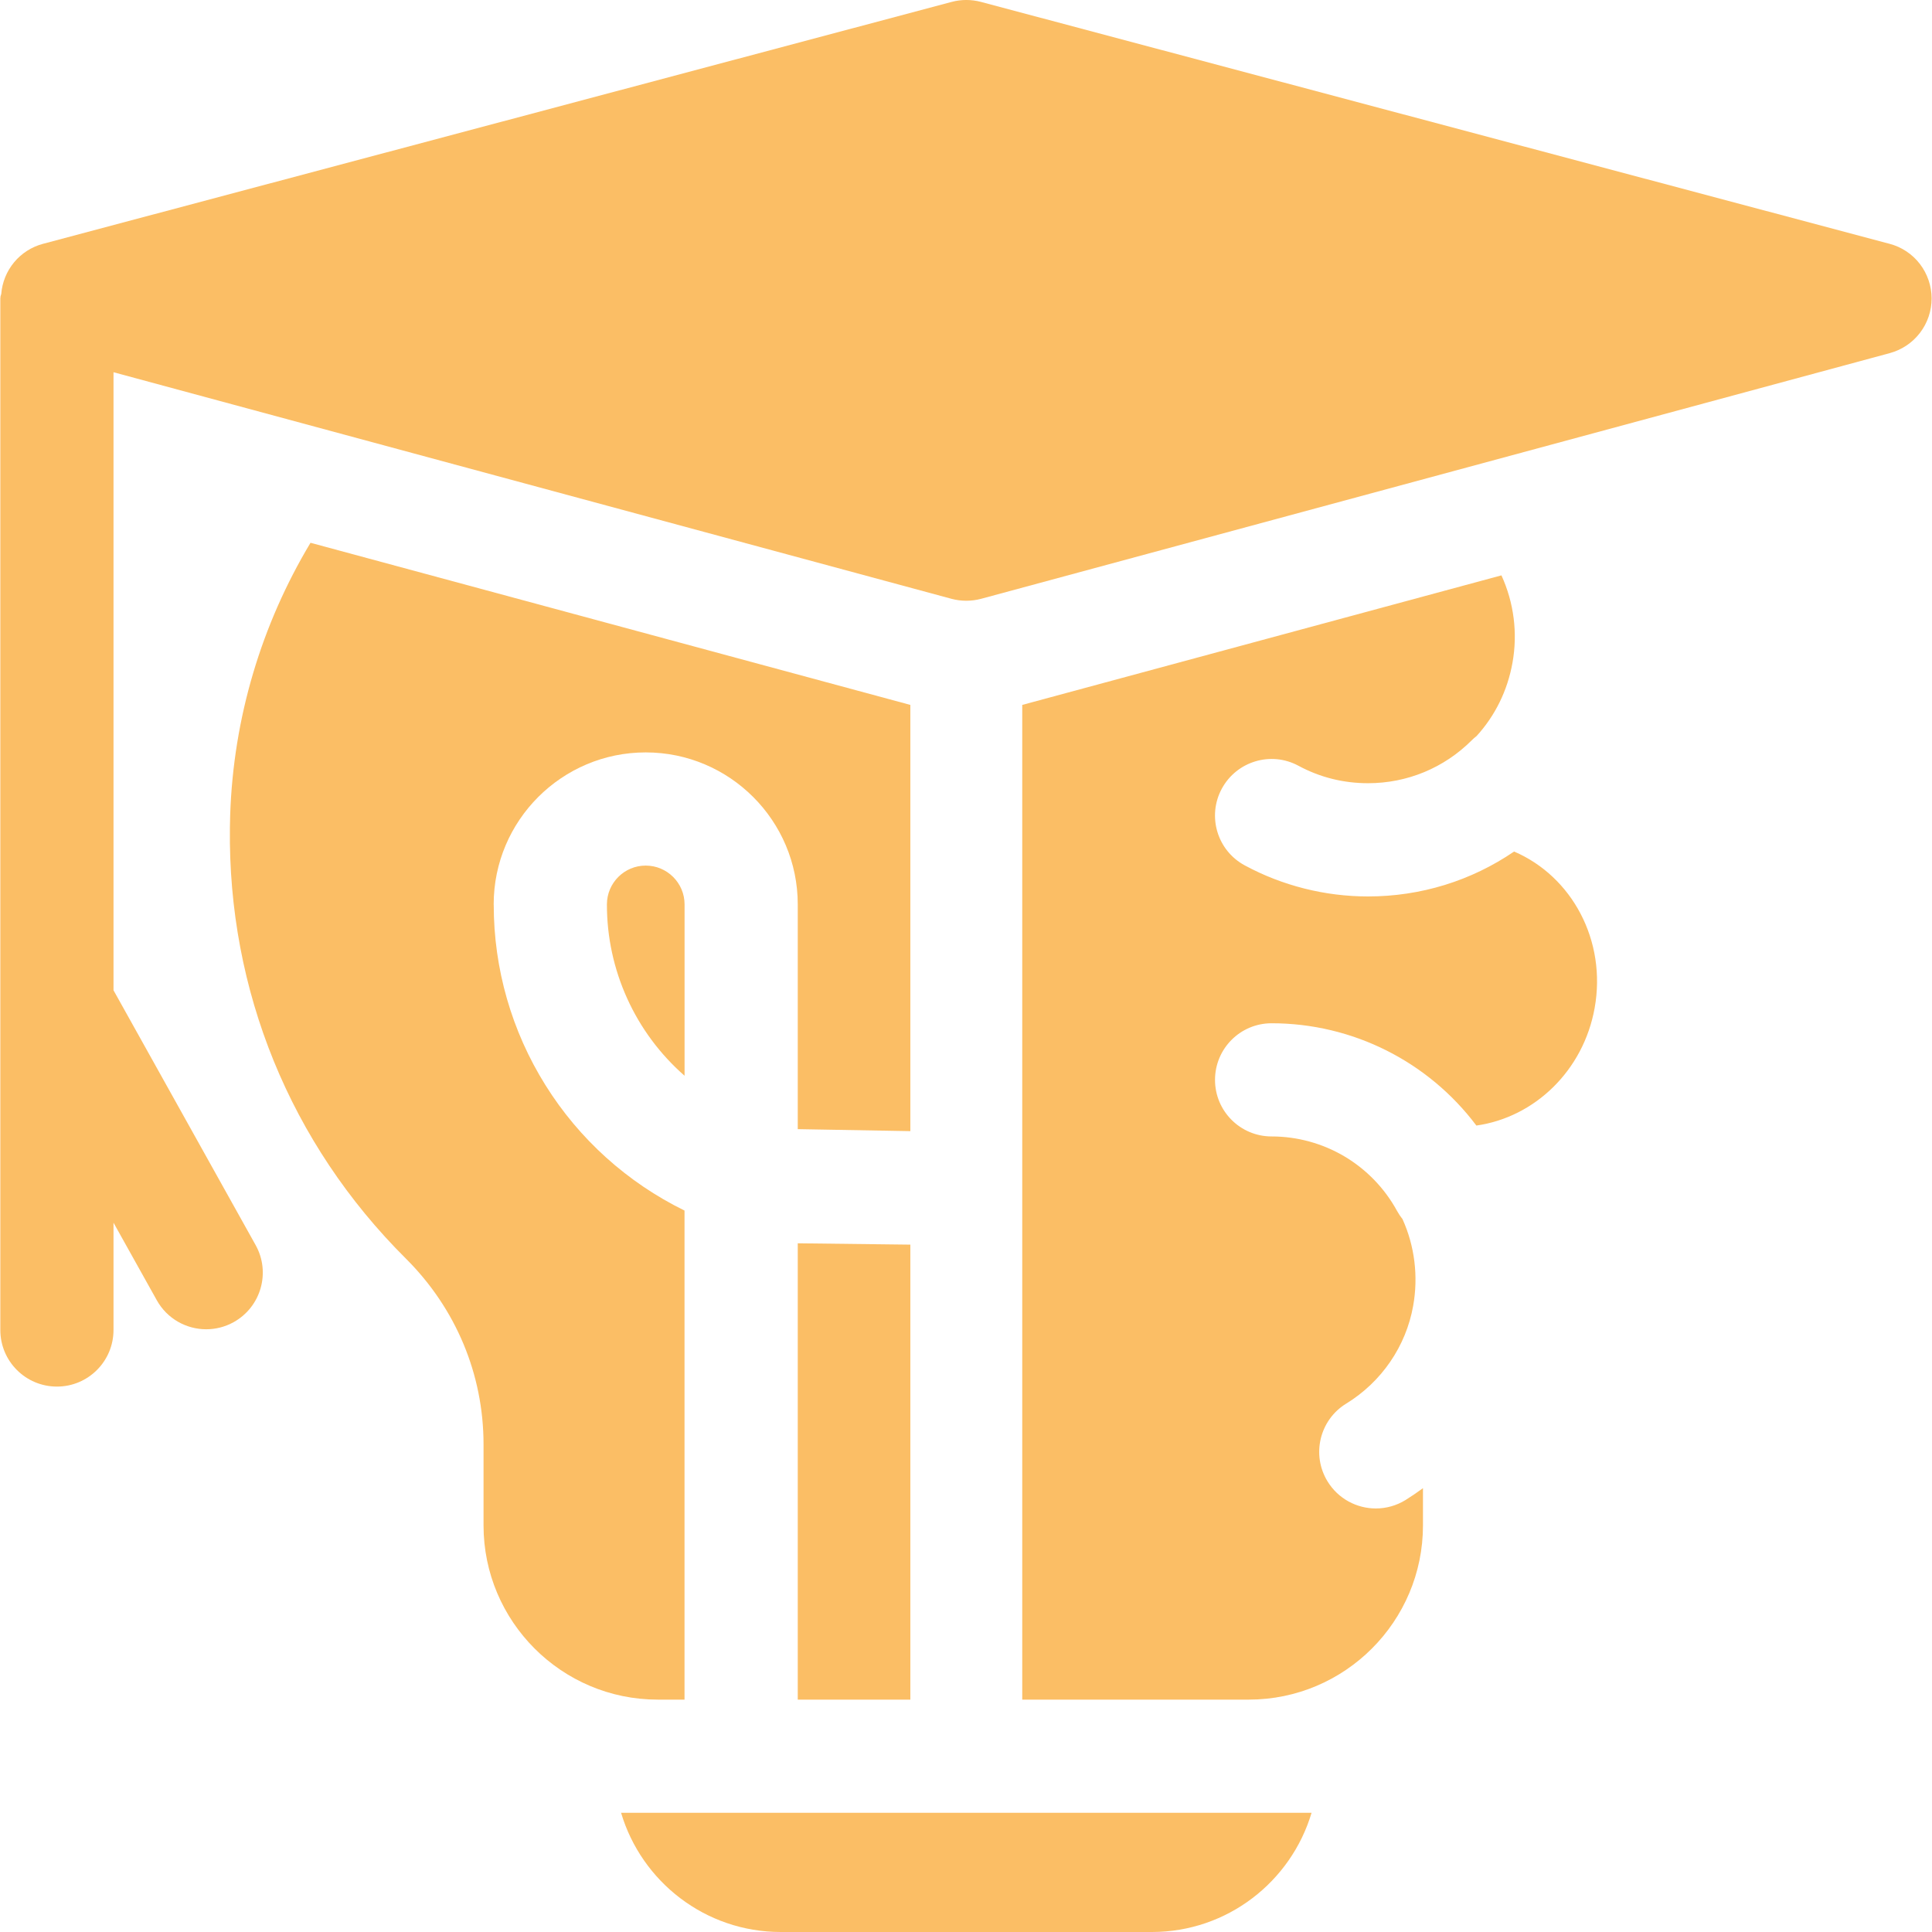 <svg xmlns="http://www.w3.org/2000/svg" width="36" height="36" viewBox="0 0 36 36" fill="none"><g clip-path="url(#clip0_514_8284)"><path d="M11.309 16.849C11.309 16.85 11.309 16.851 11.309 16.852C11.308 17.457 11.437 18.055 11.687 18.606C11.936 19.156 12.301 19.647 12.756 20.045V16.852C12.756 16.453 12.431 16.129 12.032 16.129C11.634 16.129 11.311 16.451 11.309 16.849ZM14.865 31.67H16.963V23.192L14.865 23.167V31.67ZM28.213 15.867C27.416 16.411 26.476 16.704 25.491 16.704C24.69 16.704 23.895 16.504 23.194 16.125C22.681 15.849 22.49 15.209 22.766 14.697C23.043 14.184 23.683 13.992 24.195 14.269C24.596 14.485 25.032 14.594 25.491 14.594C26.221 14.594 26.908 14.31 27.425 13.793C27.454 13.764 27.484 13.738 27.515 13.714C27.86 13.335 28.09 12.869 28.183 12.349C28.282 11.798 28.21 11.23 27.977 10.721L19.048 13.135V31.67H23.269C25.059 31.67 26.515 30.214 26.515 28.424V27.73C26.409 27.808 26.3 27.882 26.188 27.952C26.022 28.054 25.832 28.108 25.637 28.108C25.283 28.108 24.936 27.929 24.737 27.604C24.433 27.108 24.588 26.458 25.085 26.154C25.743 25.75 26.198 25.087 26.332 24.334C26.431 23.783 26.36 23.216 26.134 22.717C26.096 22.669 26.062 22.618 26.032 22.564C25.803 22.144 25.465 21.794 25.054 21.549C24.642 21.305 24.173 21.176 23.694 21.176C23.112 21.176 22.64 20.704 22.64 20.122C22.64 19.539 23.112 19.067 23.694 19.067C25.208 19.067 26.616 19.783 27.51 20.973C28.598 20.82 29.506 19.946 29.714 18.782C29.939 17.53 29.295 16.332 28.213 15.867Z" fill="#FBBE65"></path><path d="M12.755 31.67V22.557C11.69 22.035 10.791 21.226 10.163 20.219C9.534 19.213 9.2 18.051 9.2 16.864C9.199 16.86 9.199 16.856 9.199 16.852C9.199 15.29 10.47 14.02 12.032 14.02C13.594 14.02 14.865 15.29 14.865 16.852V21.04L16.963 21.077V13.135L5.786 10.114C4.872 11.638 4.349 13.374 4.289 15.187C4.287 15.264 4.285 15.341 4.284 15.418C4.245 18.456 5.409 21.309 7.562 23.451C8.495 24.38 9.01 25.609 9.01 26.914V28.424C9.01 30.214 10.466 31.67 12.256 31.67H12.755Z" fill="#FBBE65"></path><path d="M35.209 4.543L18.277 0.035C18.099 -0.012 17.912 -0.012 17.735 0.035L0.802 4.543C0.591 4.599 0.403 4.719 0.263 4.887C0.124 5.055 0.04 5.262 0.023 5.479C0.012 5.506 0.006 5.534 0.006 5.562V24.782C0.006 25.365 0.478 25.837 1.061 25.837C1.643 25.837 2.115 25.365 2.115 24.782V22.783L2.921 24.227C3.114 24.574 3.473 24.769 3.843 24.769C4.017 24.769 4.193 24.726 4.356 24.635C4.864 24.351 5.047 23.709 4.763 23.2L2.115 18.452V6.936L17.73 11.158C17.82 11.182 17.913 11.194 18.005 11.194H18.006C18.098 11.194 18.191 11.182 18.281 11.158L35.213 6.58C35.437 6.519 35.635 6.387 35.776 6.202C35.917 6.018 35.993 5.792 35.993 5.56C35.992 5.328 35.915 5.102 35.774 4.918C35.632 4.734 35.434 4.602 35.209 4.543ZM14.548 36H21.464C22.869 36 24.057 35.062 24.439 33.779H11.573C11.954 35.062 13.143 36 14.548 36Z" fill="#FBBE65"></path></g><defs><clipPath id="clip0_514_8284"><rect width="36" height="36" fill="white"></rect></clipPath></defs></svg>